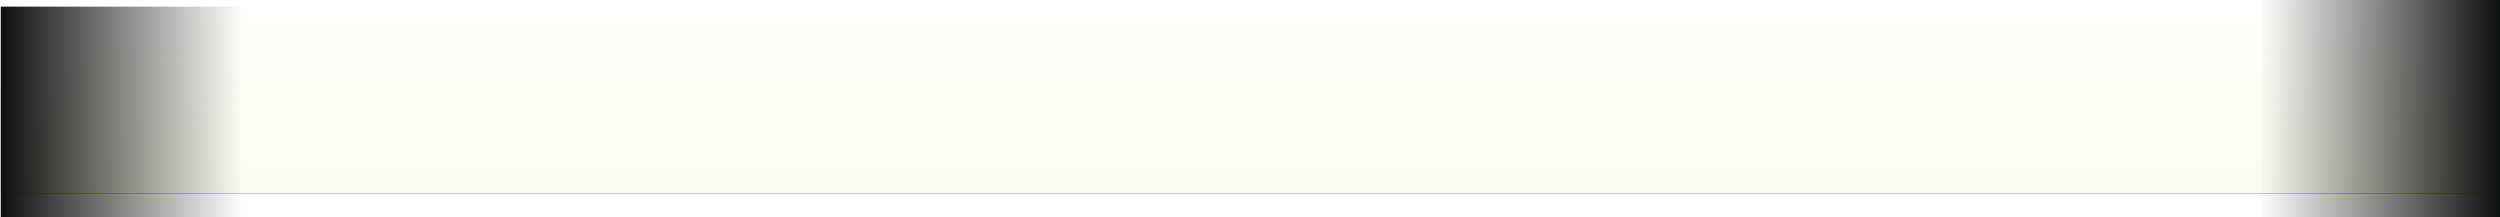 <svg xmlns="http://www.w3.org/2000/svg" xmlns:xlink="http://www.w3.org/1999/xlink" id="Layer_1" x="0px" y="0px" viewBox="0 0 1625.5 141.2" style="enable-background:new 0 0 1625.5 141.2;" xml:space="preserve"><style type="text/css">	.st0{fill:none;stroke:#C8D300;stroke-width:0.5;}	.st1{fill:url(#Rechteck_16_00000006706343127930607240000011771503361215284615_);}	.st2{fill:url(#Rechteck_17_00000170979167629044306080000004974985192457846449_);}	.st3{fill:url(#Rechteck_18_00000010271237513298928640000007007439414756569765_);}</style><g id="Gruppe_107" transform="translate(-151 -5994.503)">	<line id="Linie_1" class="st0" x1="152.5" y1="6120.3" x2="1769.5" y2="6120.3"></line>			<linearGradient id="Rechteck_16_00000013914550804562536080000015849693495813118606_" gradientUnits="userSpaceOnUse" x1="-168.302" y1="7101.407" x2="-168.296" y2="7083.959" gradientTransform="matrix(1618 0 0 -121 273273 865269)">		<stop offset="0" style="stop-color:#C8D300;stop-opacity:0"></stop>		<stop offset="1" style="stop-color:#C8D300"></stop>	</linearGradient>			<rect id="Rechteck_16" x="151" y="5998.8" style="fill:url(#Rechteck_16_00000013914550804562536080000015849693495813118606_);" width="1618" height="121"></rect>			<linearGradient id="Rechteck_17_00000176722969786356454940000010848461768846234518_" gradientUnits="userSpaceOnUse" x1="-172.36" y1="7107.034" x2="-172.36" y2="7107.351" gradientTransform="matrix(1.396097e-14 -228 -495.5 -3.034063e-14 3523311.75 -33193.746)">		<stop offset="0" style="stop-color:#0E0F0F"></stop>		<stop offset="1" style="stop-color:#0E0F0F;stop-opacity:0"></stop>	</linearGradient>			<rect id="Rechteck_17" x="1281" y="5990.3" style="fill:url(#Rechteck_17_00000176722969786356454940000010848461768846234518_);" width="495.5" height="228"></rect>			<linearGradient id="Rechteck_18_00000033356043683394136700000003881475020443684530_" gradientUnits="userSpaceOnUse" x1="-164.64" y1="7108.325" x2="-164.64" y2="7108.643" gradientTransform="matrix(1.396097e-14 228 495.5 -3.034063e-14 -3522023.75 43650.75)">		<stop offset="0" style="stop-color:#0E0F0F"></stop>		<stop offset="1" style="stop-color:#0E0F0F;stop-opacity:0"></stop>	</linearGradient>			<rect id="Rechteck_18" x="151.5" y="5998.8" style="fill:url(#Rechteck_18_00000033356043683394136700000003881475020443684530_);" width="495.5" height="228"></rect></g></svg>